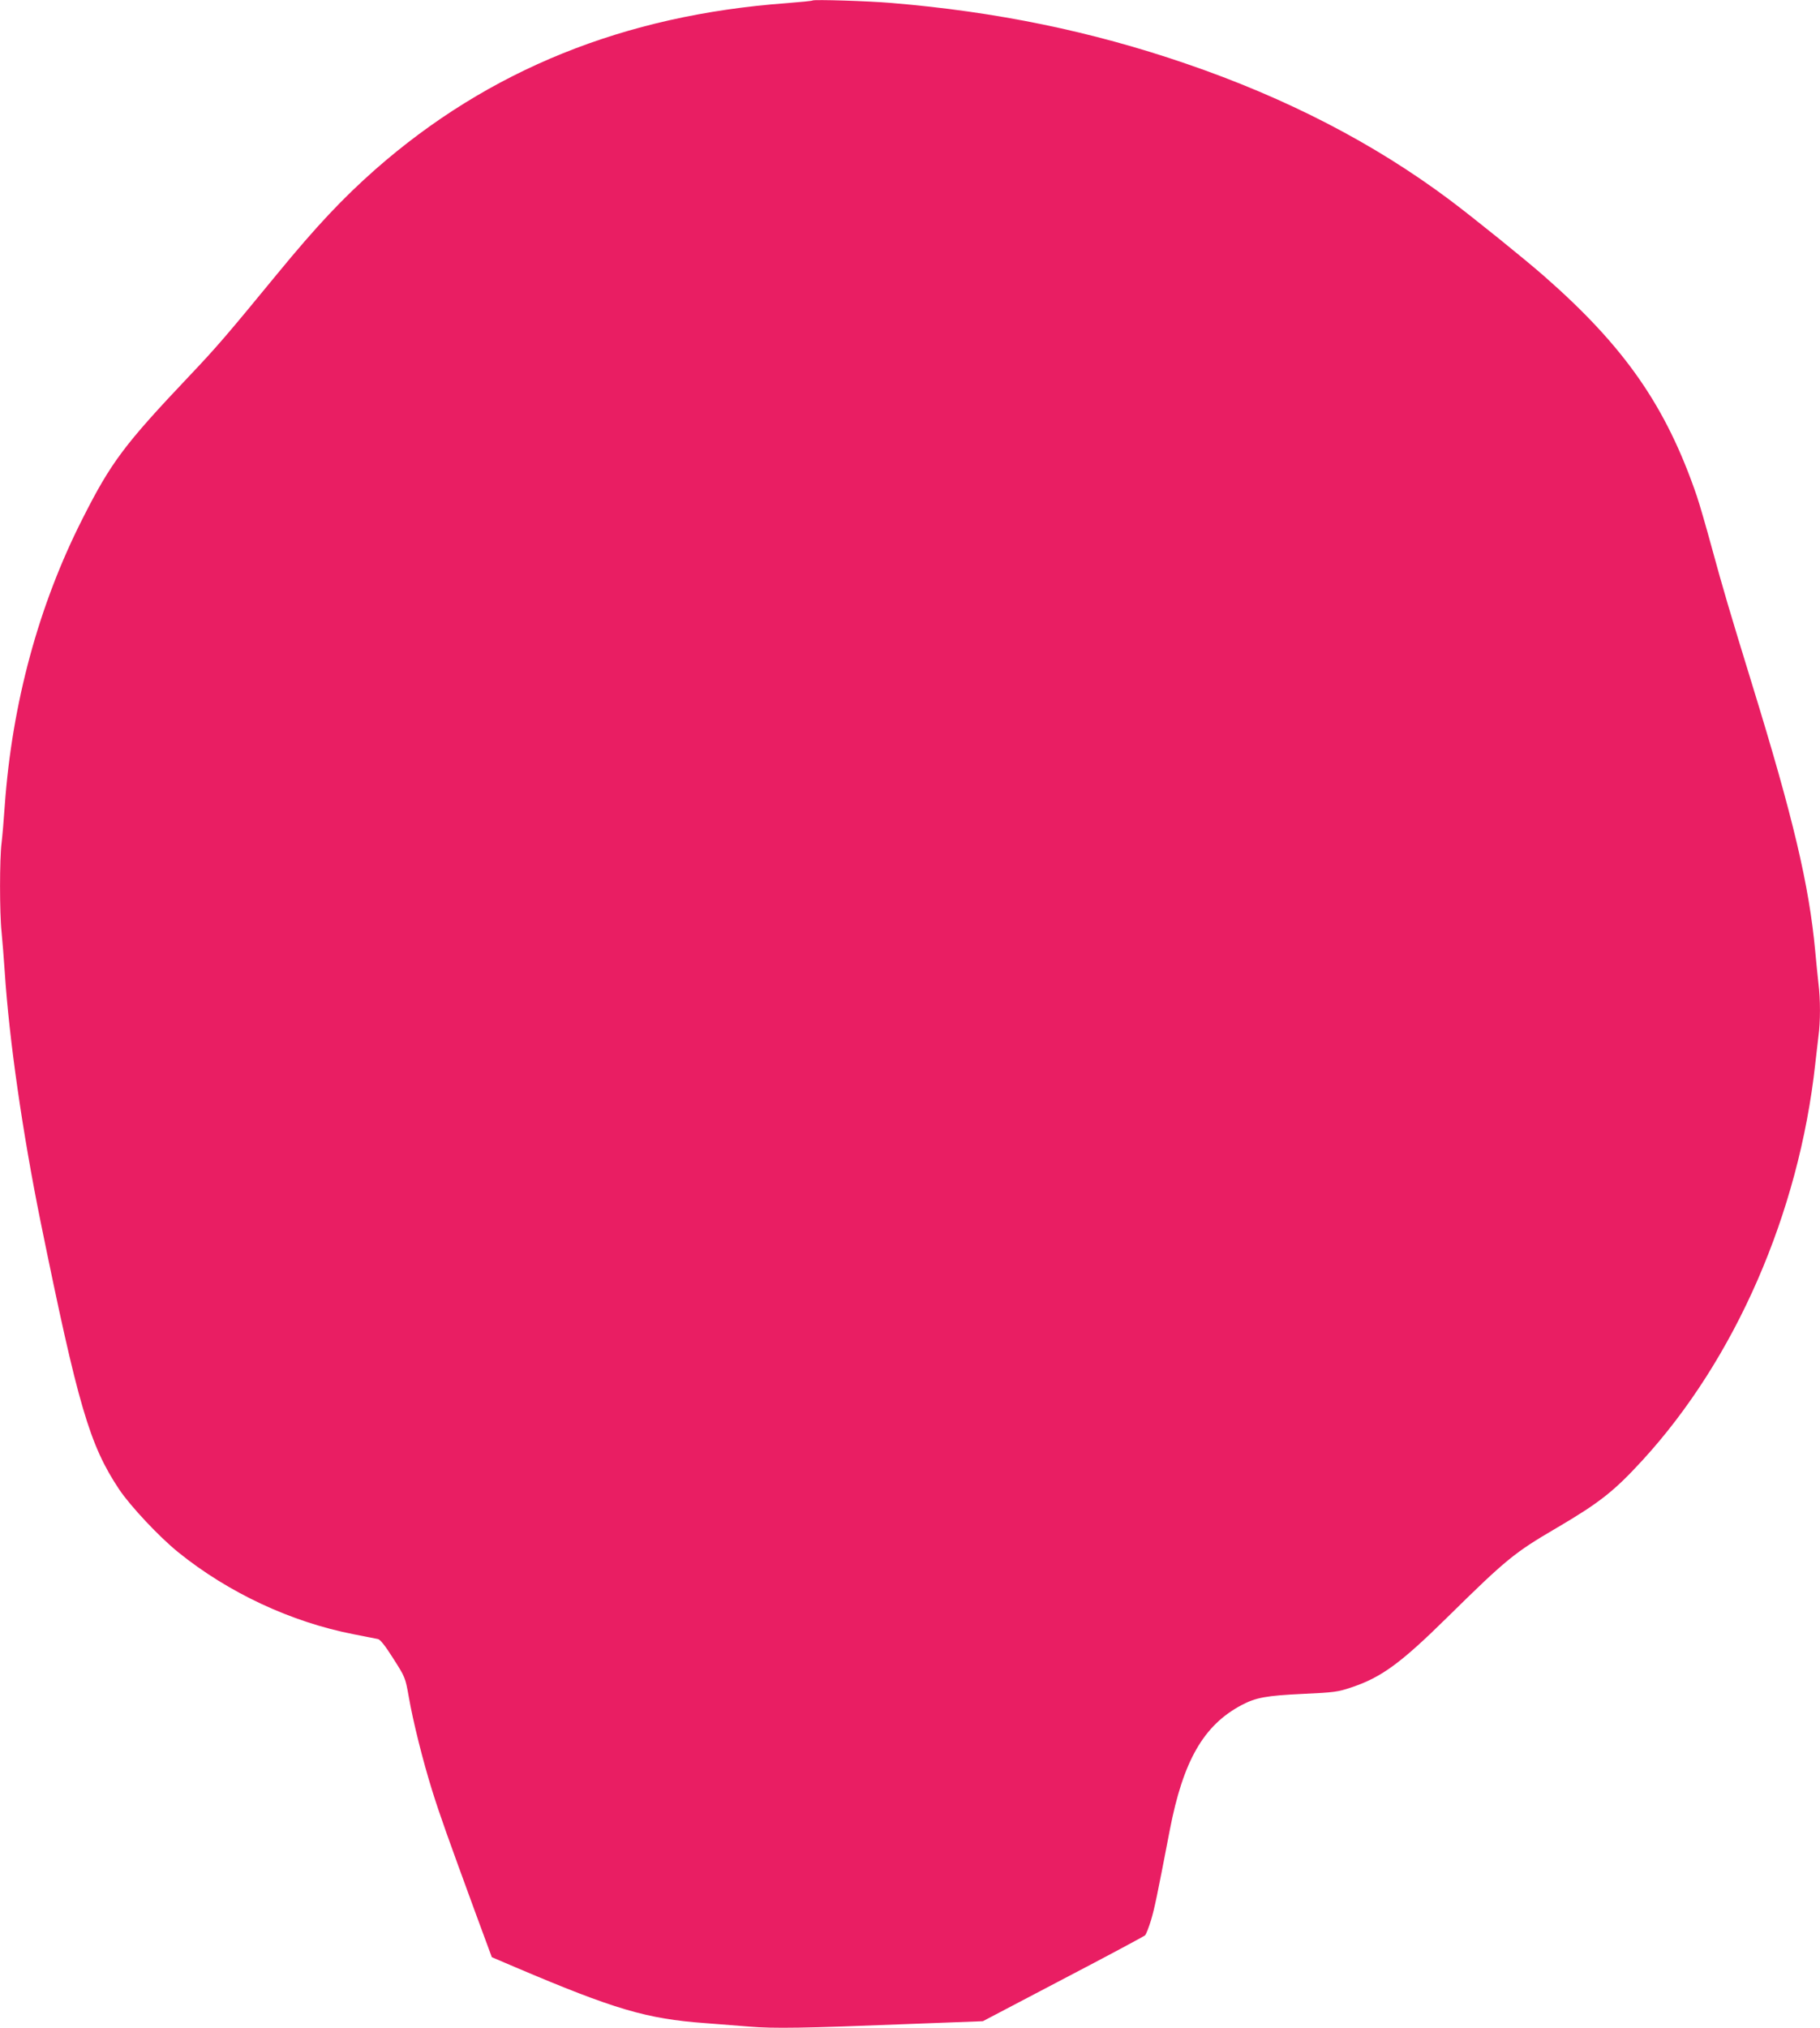 <?xml version="1.0" standalone="no"?>
<!DOCTYPE svg PUBLIC "-//W3C//DTD SVG 20010904//EN"
 "http://www.w3.org/TR/2001/REC-SVG-20010904/DTD/svg10.dtd">
<svg version="1.0" xmlns="http://www.w3.org/2000/svg"
 width="1149pt" height="1280pt" viewBox="0 0 1149 1280"
 preserveAspectRatio="xMidYMid meet">
<g transform="translate(0,1280) scale(0.1,-0.1)"
fill="#e91e63" stroke="none">
<path d="M5130 12797 c-3 -3 -77 -10 -165 -17 -1023 -75 -1880 -421 -2595
-1049 -206 -182 -371 -357 -620 -660 -316 -385 -385 -465 -551 -640 -413 -436
-497 -547 -677 -903 -278 -547 -446 -1168 -492 -1813 -6 -88 -15 -194 -20
-235 -13 -97 -13 -445 0 -563 5 -51 14 -164 20 -252 28 -428 112 -1012 226
-1575 237 -1162 309 -1409 496 -1690 71 -106 253 -300 373 -397 317 -256 713
-441 1109 -518 72 -14 141 -28 152 -30 15 -3 47 -44 97 -123 75 -118 76 -120
97 -238 28 -162 90 -408 148 -594 50 -160 99 -296 274 -774 l103 -279 150 -64
c626 -266 827 -325 1195 -352 80 -6 206 -16 280 -22 156 -13 344 -10 1000 16
l475 18 505 265 c278 145 511 270 519 277 7 7 24 51 38 97 23 79 36 141 118
567 84 436 213 662 453 789 90 48 158 60 389 71 196 9 219 12 305 41 189 63
312 153 608 445 369 363 420 405 685 560 274 161 364 232 544 428 586 639 988
1560 1091 2502 6 55 15 133 20 173 13 93 13 235 0 337 -5 44 -14 134 -20 200
-39 421 -139 843 -400 1690 -139 452 -182 597 -255 865 -35 129 -77 273 -93
320 -194 567 -456 943 -967 1390 -121 106 -442 365 -590 476 -479 359 -1032
645 -1670 863 -592 203 -1194 327 -1855 382 -150 13 -492 23 -500 16z"/>
</g>
</svg>
